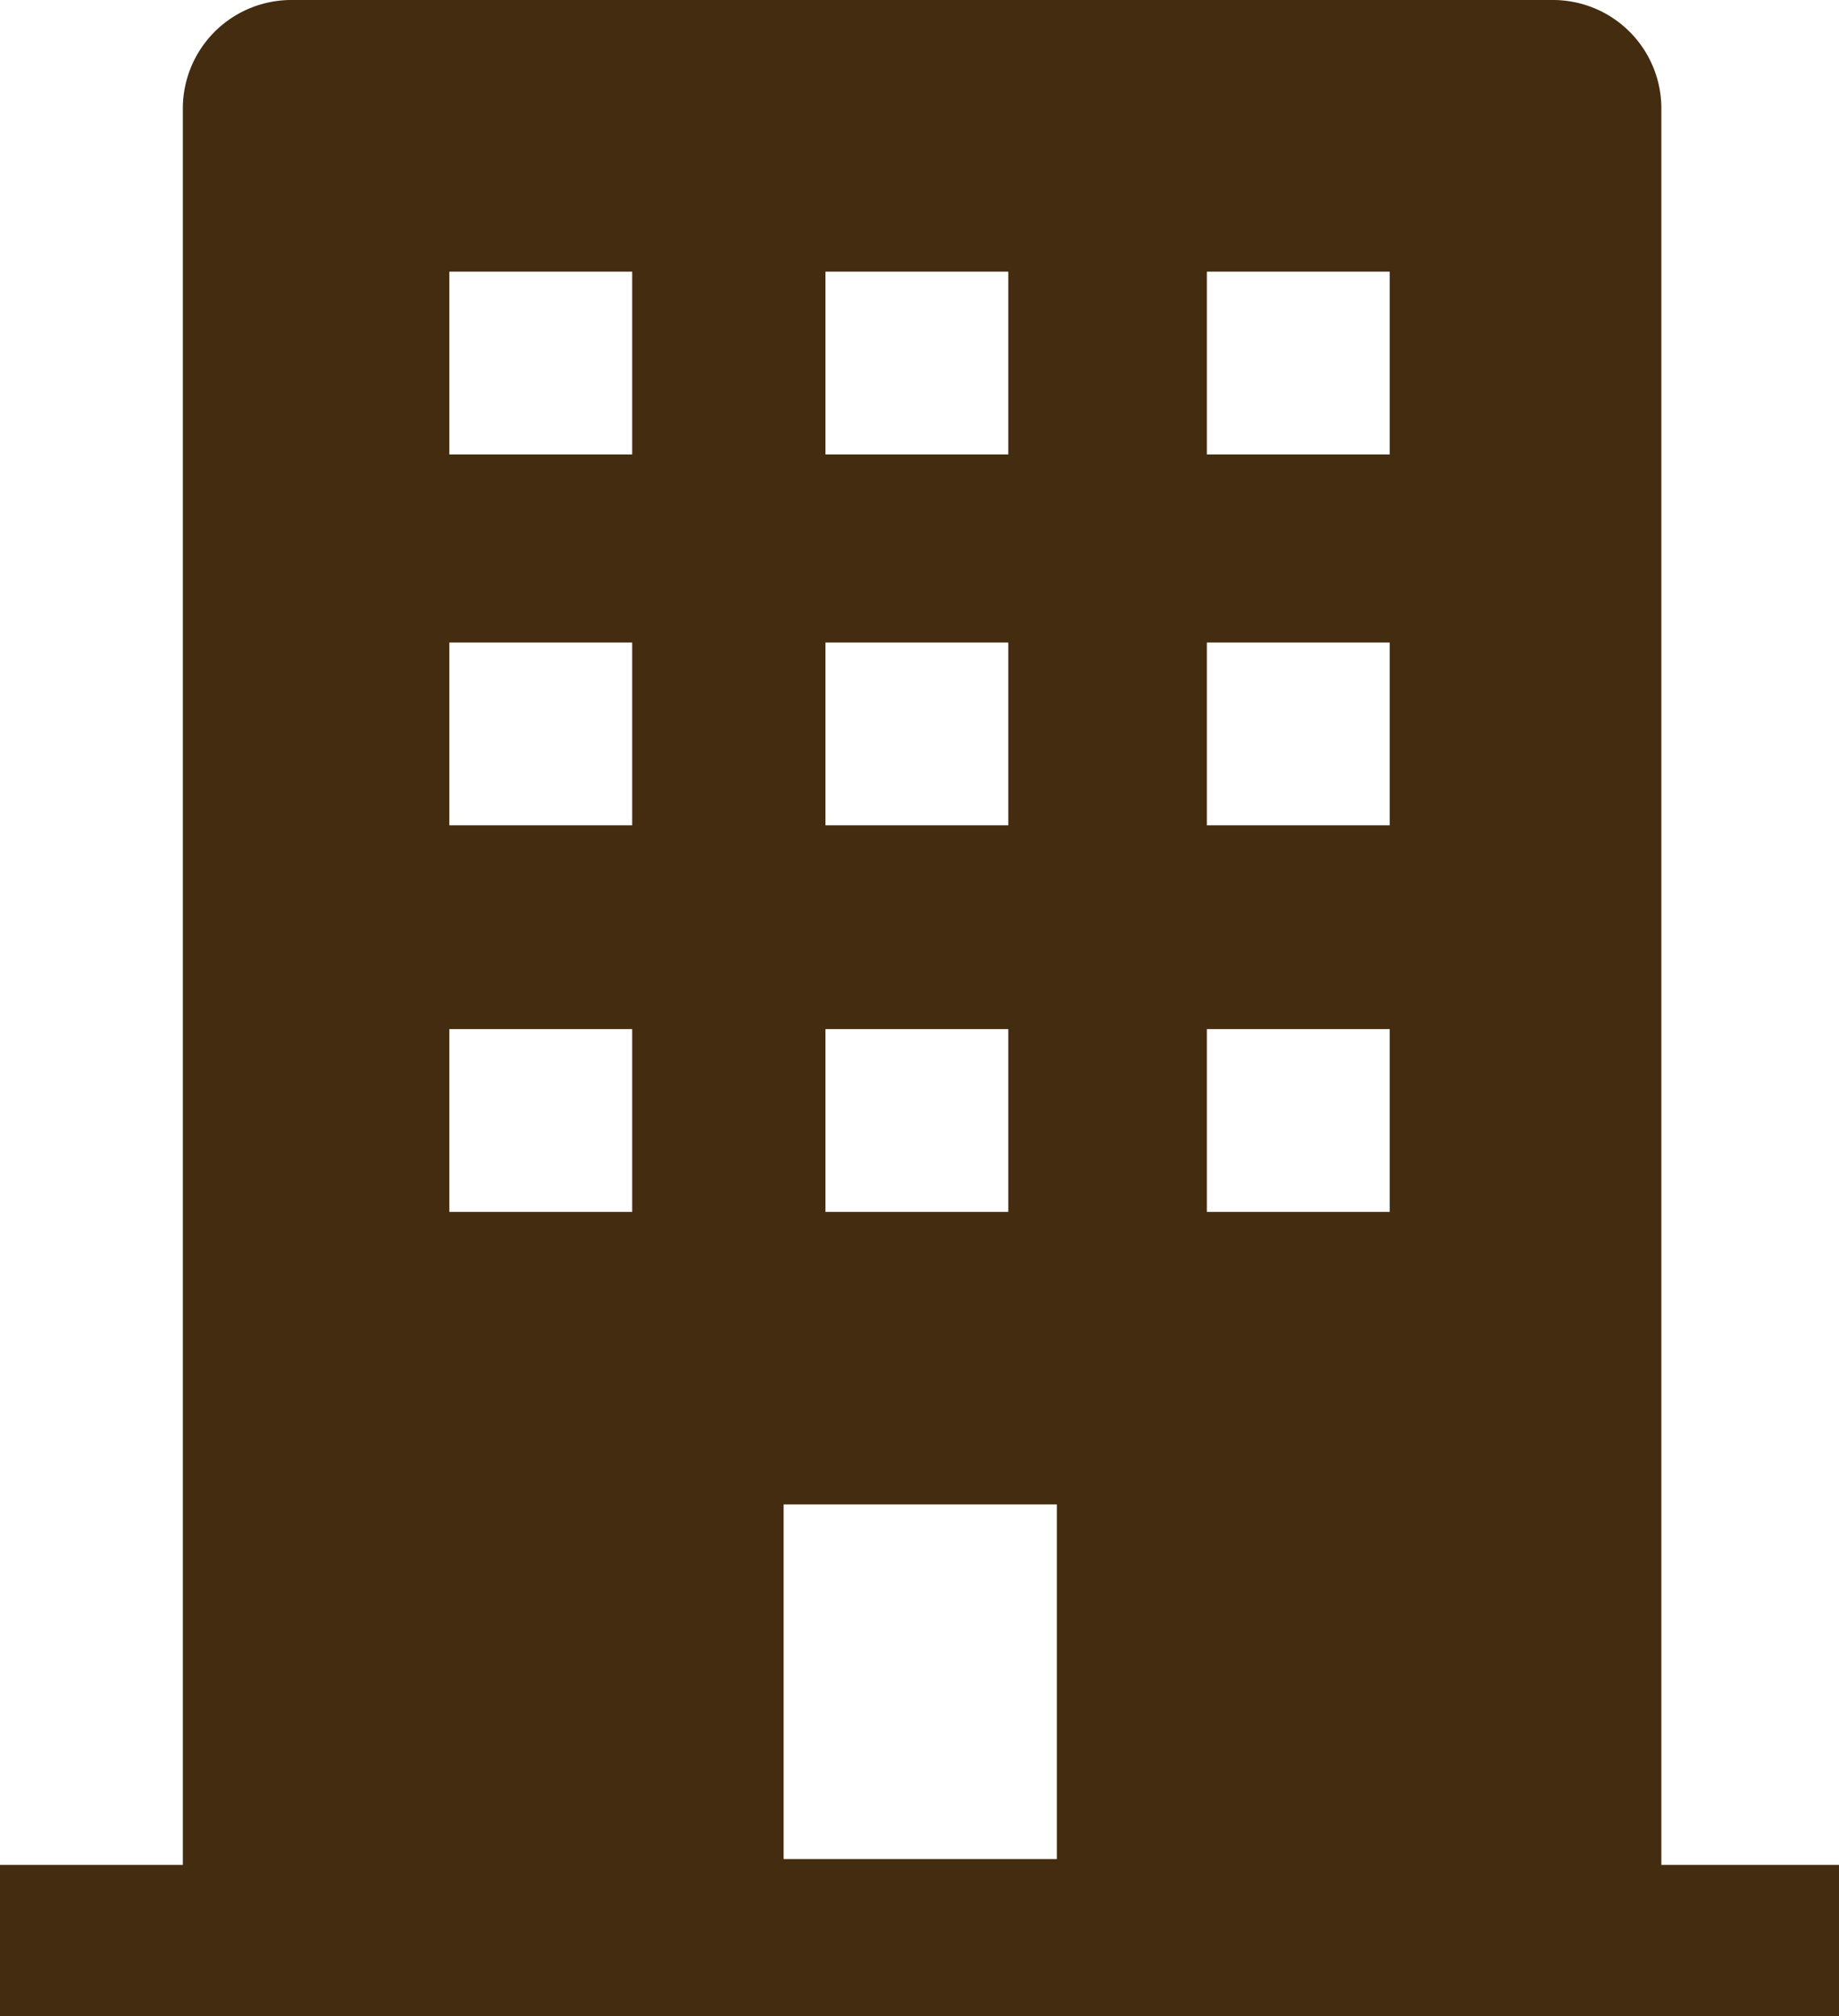 <svg xmlns="http://www.w3.org/2000/svg" width="46.377" height="50.857" viewBox="0 0 46.377 50.857">
  <g id="グループ_347" data-name="グループ 347" transform="translate(-199.799 -402.726)">
    <path id="パス_38" data-name="パス 38" d="M235.987,402.726H204.17a2.737,2.737,0,0,0-2.736,2.736v44.456a2.737,2.737,0,0,0,2.736,2.736h31.817a2.734,2.734,0,0,0,2.733-2.736V405.462A2.734,2.734,0,0,0,235.987,402.726Zm-18.347,6.851h4.611v4.611H217.64Zm0,9.355h4.611v4.611H217.64Zm0,9.75h4.611v4.611H217.64Zm-4.874,4.611h-4.611v-4.611h4.611Zm0-9.75h-4.611v-4.611h4.611Zm0-9.355h-4.611v-4.611h4.611Zm10.709,35.427h-6.89v-8.944h6.89Zm8.394-16.322h-4.611v-4.611h4.611Zm0-9.75h-4.611v-4.611h4.611Zm0-9.355h-4.611v-4.611h4.611Z" transform="translate(2.976 0)" fill="#432c10"/>
    <rect id="長方形_79" data-name="長方形 79" width="46.377" height="3.821" transform="translate(199.799 449.763)" fill="#432c10"/>
  </g>
</svg>
